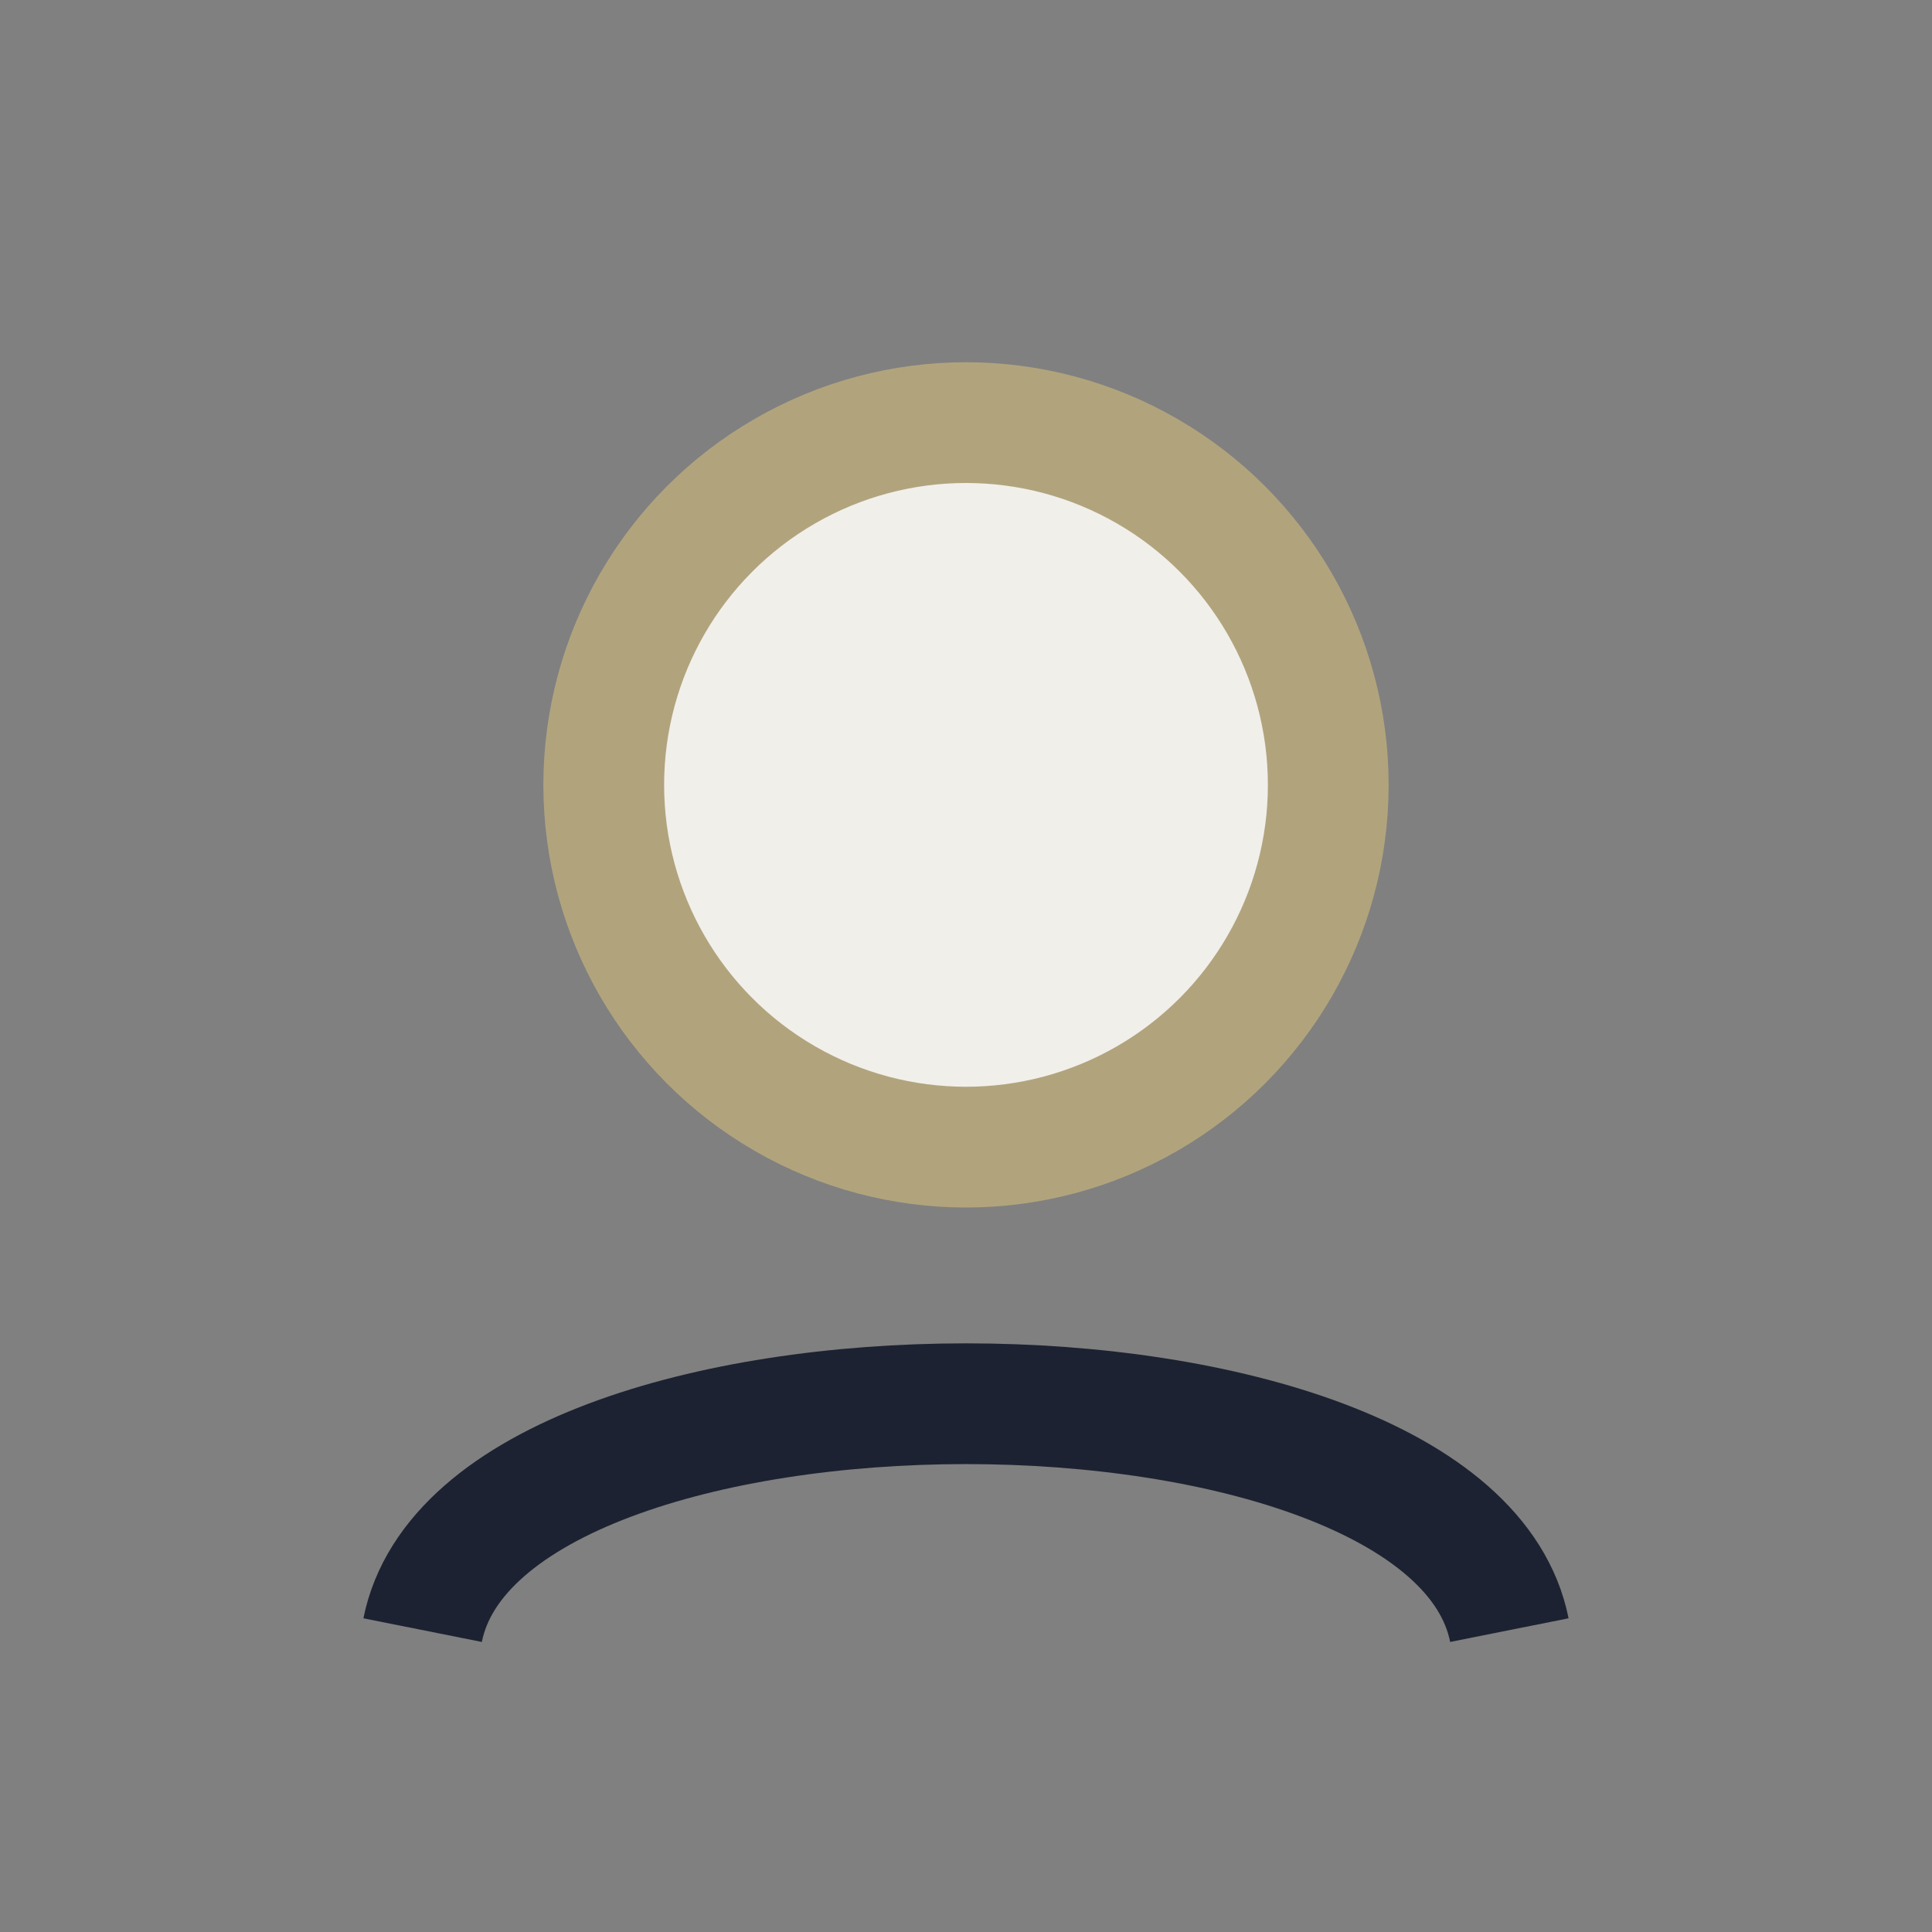 <?xml version="1.0" encoding="UTF-8"?>
<svg xmlns="http://www.w3.org/2000/svg" width="32" height="32" viewBox="0 0 32 32"><rect x="0" y="0" width="32" height="32" fill="#808080" stroke="none"/><circle cx="16" cy="13" r="6" fill="#F1EFEA" stroke="#B1A47D" stroke-width="2"/><path d="M7 27c1-5 17-5 18 0" stroke="#1C2231" stroke-width="2" fill="none"/></svg>